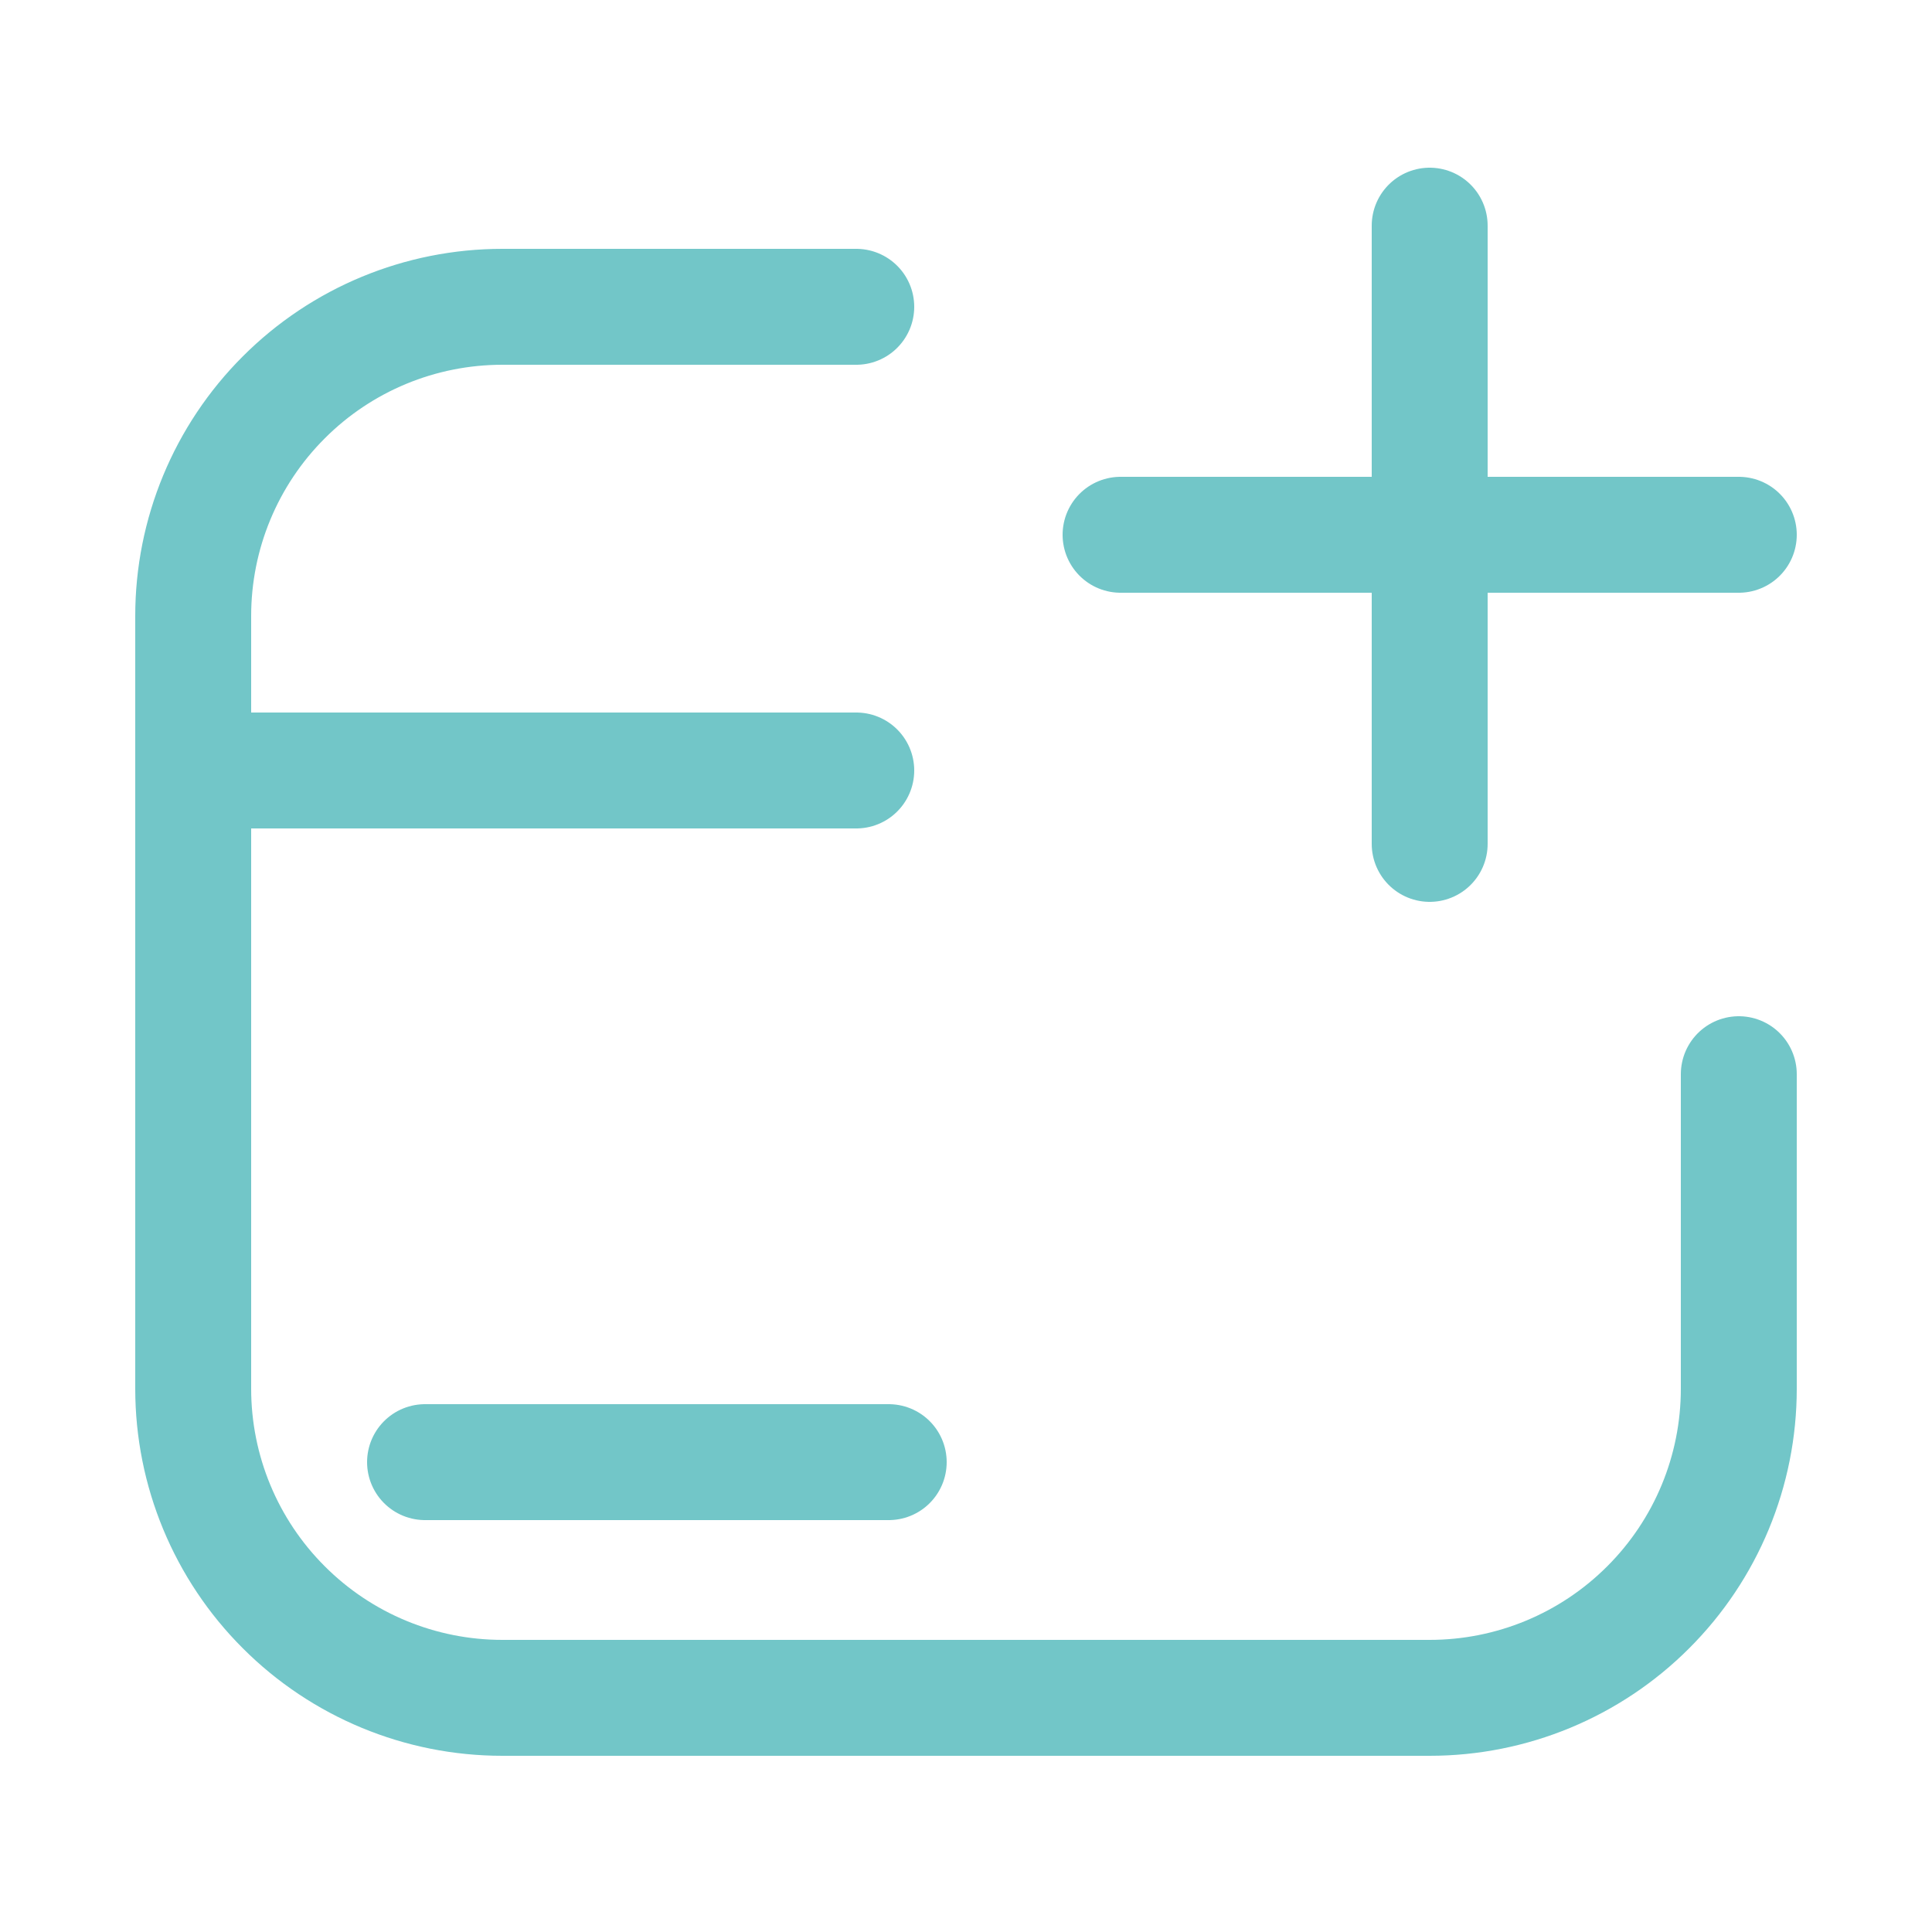 <?xml version="1.0" encoding="utf-8"?><!-- Uploaded to: SVG Repo, www.svgrepo.com, Generator: SVG Repo Mixer Tools -->
<svg width="800px" height="800px" viewBox="-0.5 0 25 25" fill="none" xmlns="http://www.w3.org/2000/svg">
<path d="M10.58 3.97H6C4.939 3.97 3.922 4.391 3.172 5.142C2.421 5.892 2 6.909 2 7.97V17.97C2 19.031 2.421 20.048 3.172 20.798C3.922 21.549 4.939 21.97 6 21.97H18C19.061 21.97 20.078 21.549 20.828 20.798C21.579 20.048 22 19.031 22 17.97V13.9" stroke="#72c6c8" stroke-width="1.5" stroke-linecap="round" stroke-linejoin="round"/>
<path d="M10.58 9.97H2" stroke="#72c6c8" stroke-width="1.5" stroke-linecap="round" stroke-linejoin="round"/>
<path d="M5 18.92H11" stroke="#72c6c8" stroke-width="1.5" stroke-linecap="round" stroke-linejoin="round"/>
<path d="M18 10.92V2.92" stroke="#72c6c8" stroke-width="1.5" stroke-linecap="round" stroke-linejoin="round"/>
<path d="M14 6.92H22" stroke="#72c6c8" stroke-width="1.5" stroke-linecap="round" stroke-linejoin="round"/>
</svg>